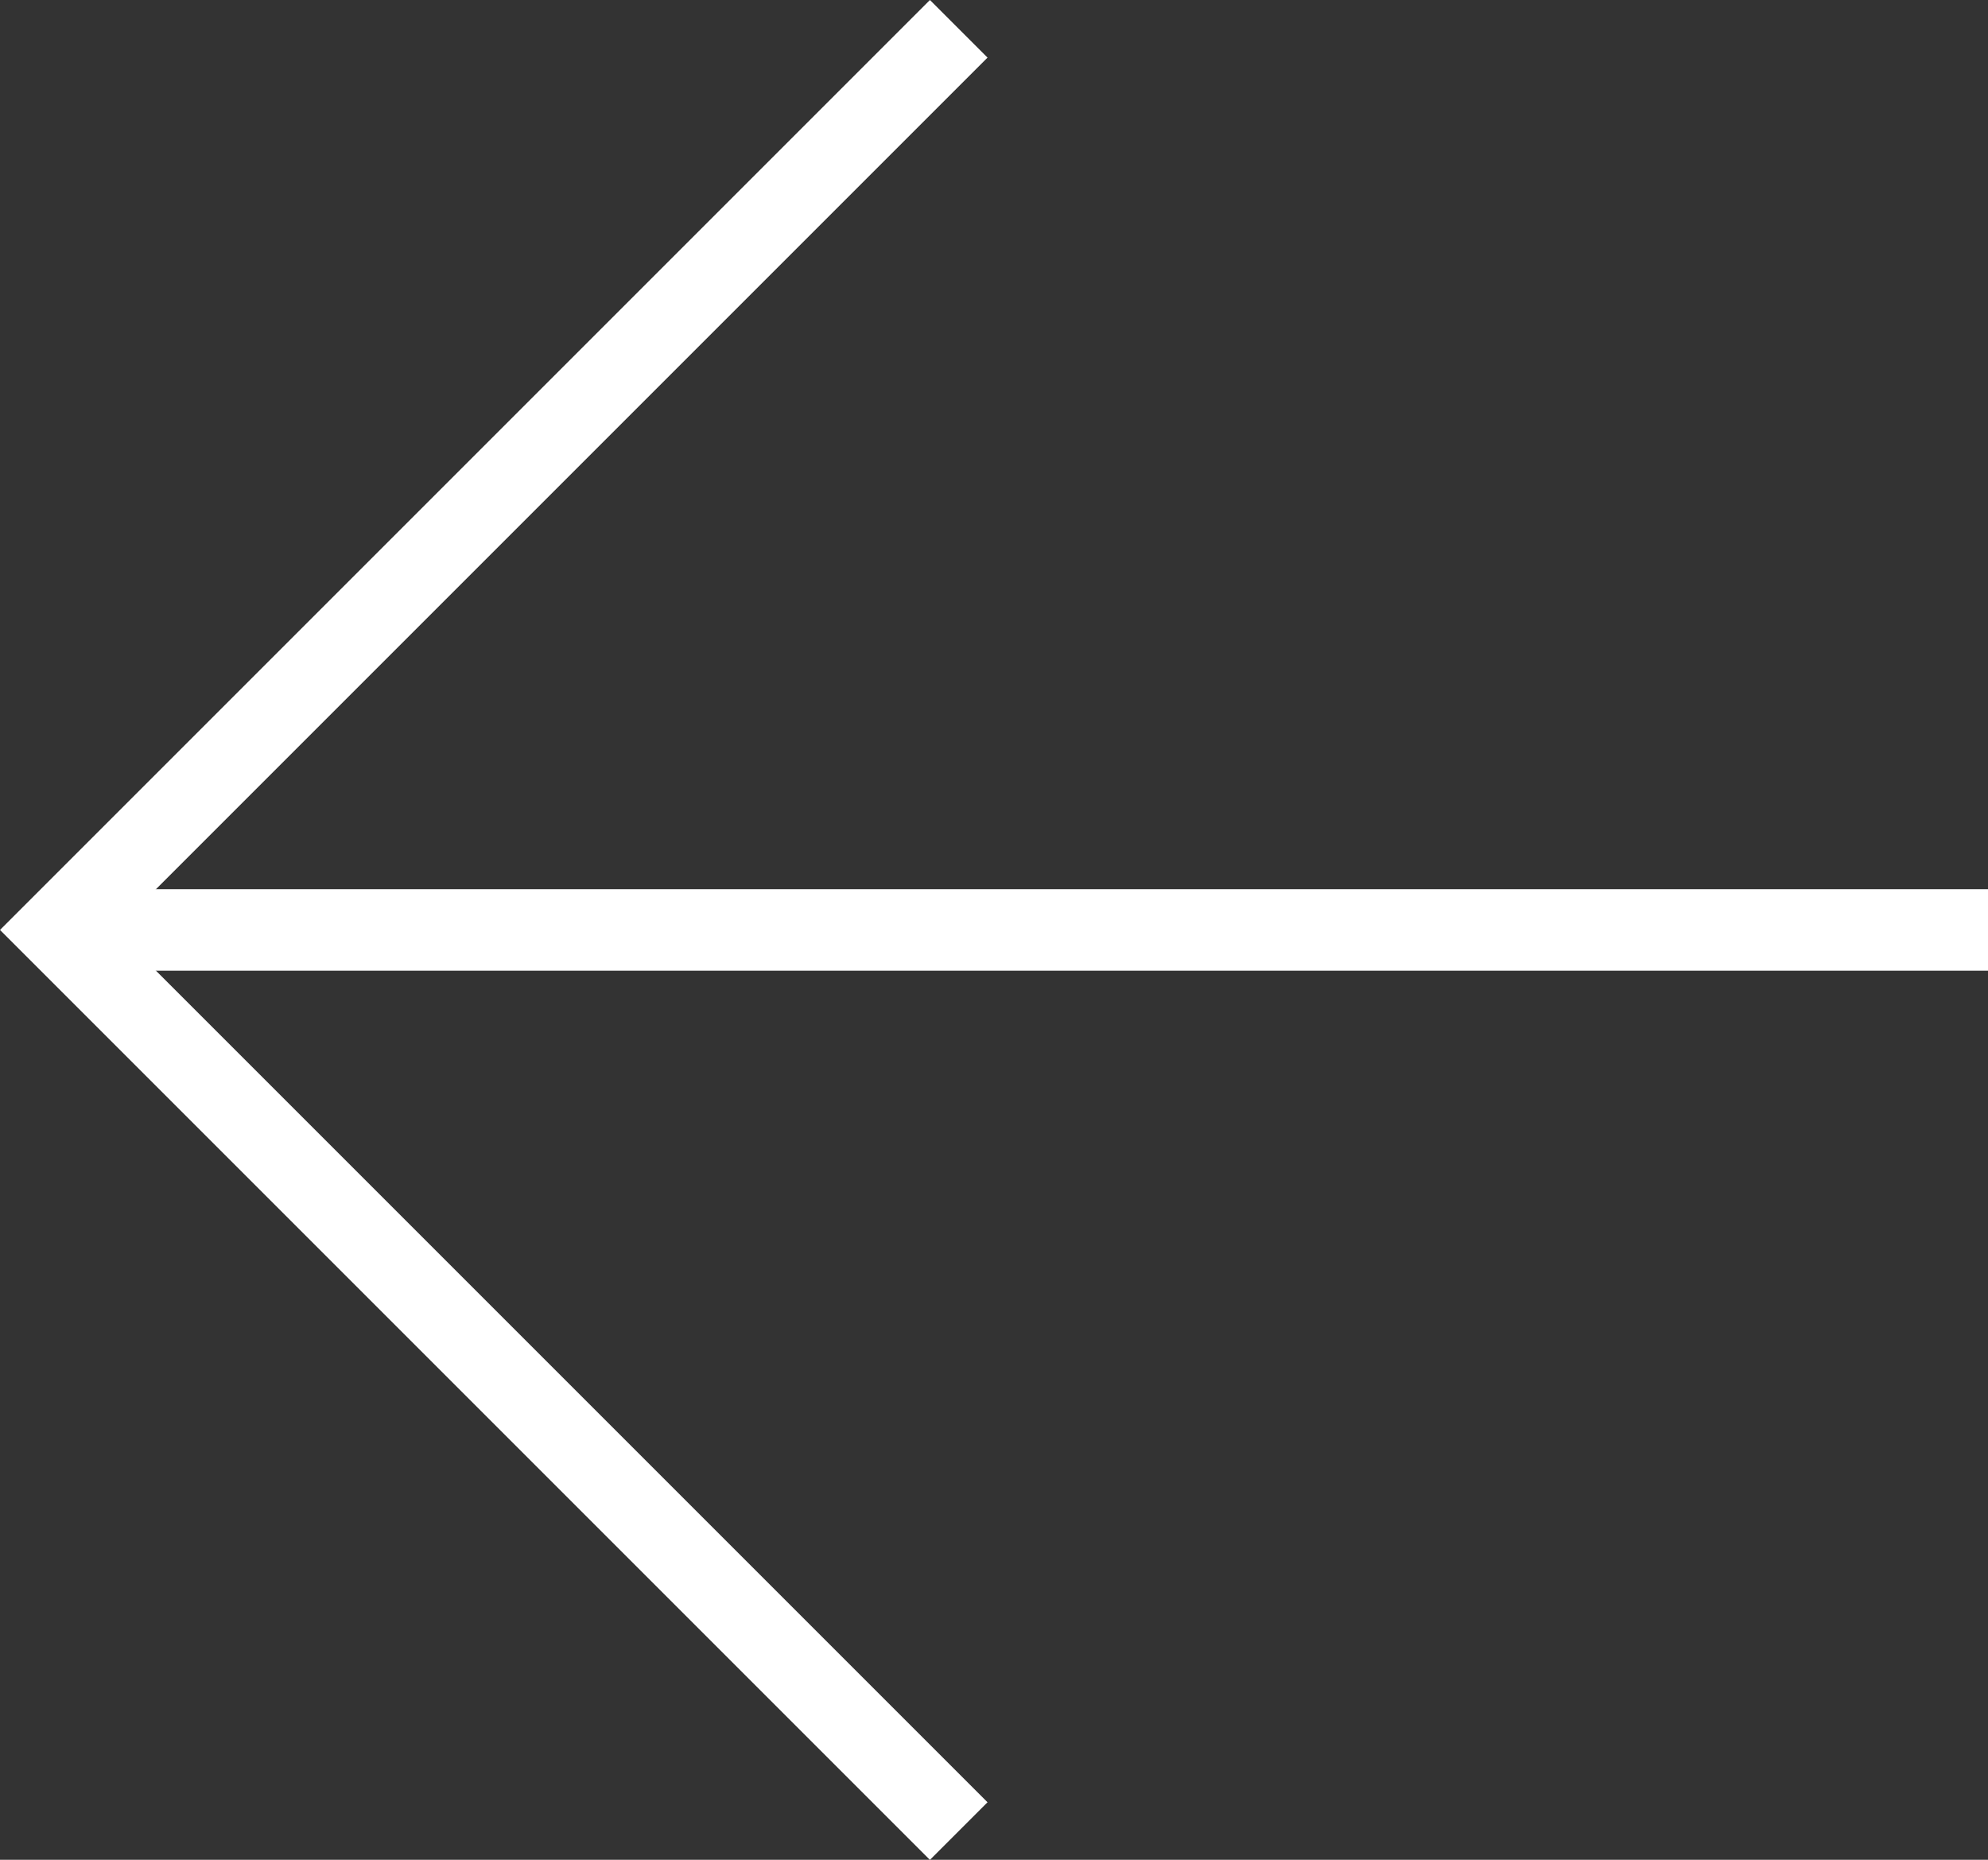 <svg xmlns="http://www.w3.org/2000/svg" width="24.401" height="22.827" viewBox="0 0 24.401 22.827">
  <rect x="0" y="0" width="24.401" height="22.827" fill="#333333" stroke="none"/>
  <g id="グループ_458" data-name="グループ 458" transform="translate(-141.554 -1434.202)">
    <path id="パス_174" data-name="パス 174" d="M3641.008,1719.078l-11.414-11.414,11.414-11.414.707.707-10.707,10.707,10.707,10.707Z" transform="translate(-3488.04 -262.048)" fill="#fff"/>
    <path id="線_60" data-name="線 60" d="M23.694.5H0v-1H23.694Z" transform="translate(142.261 1445.616)" fill="#fff"/>
  </g>
</svg>
